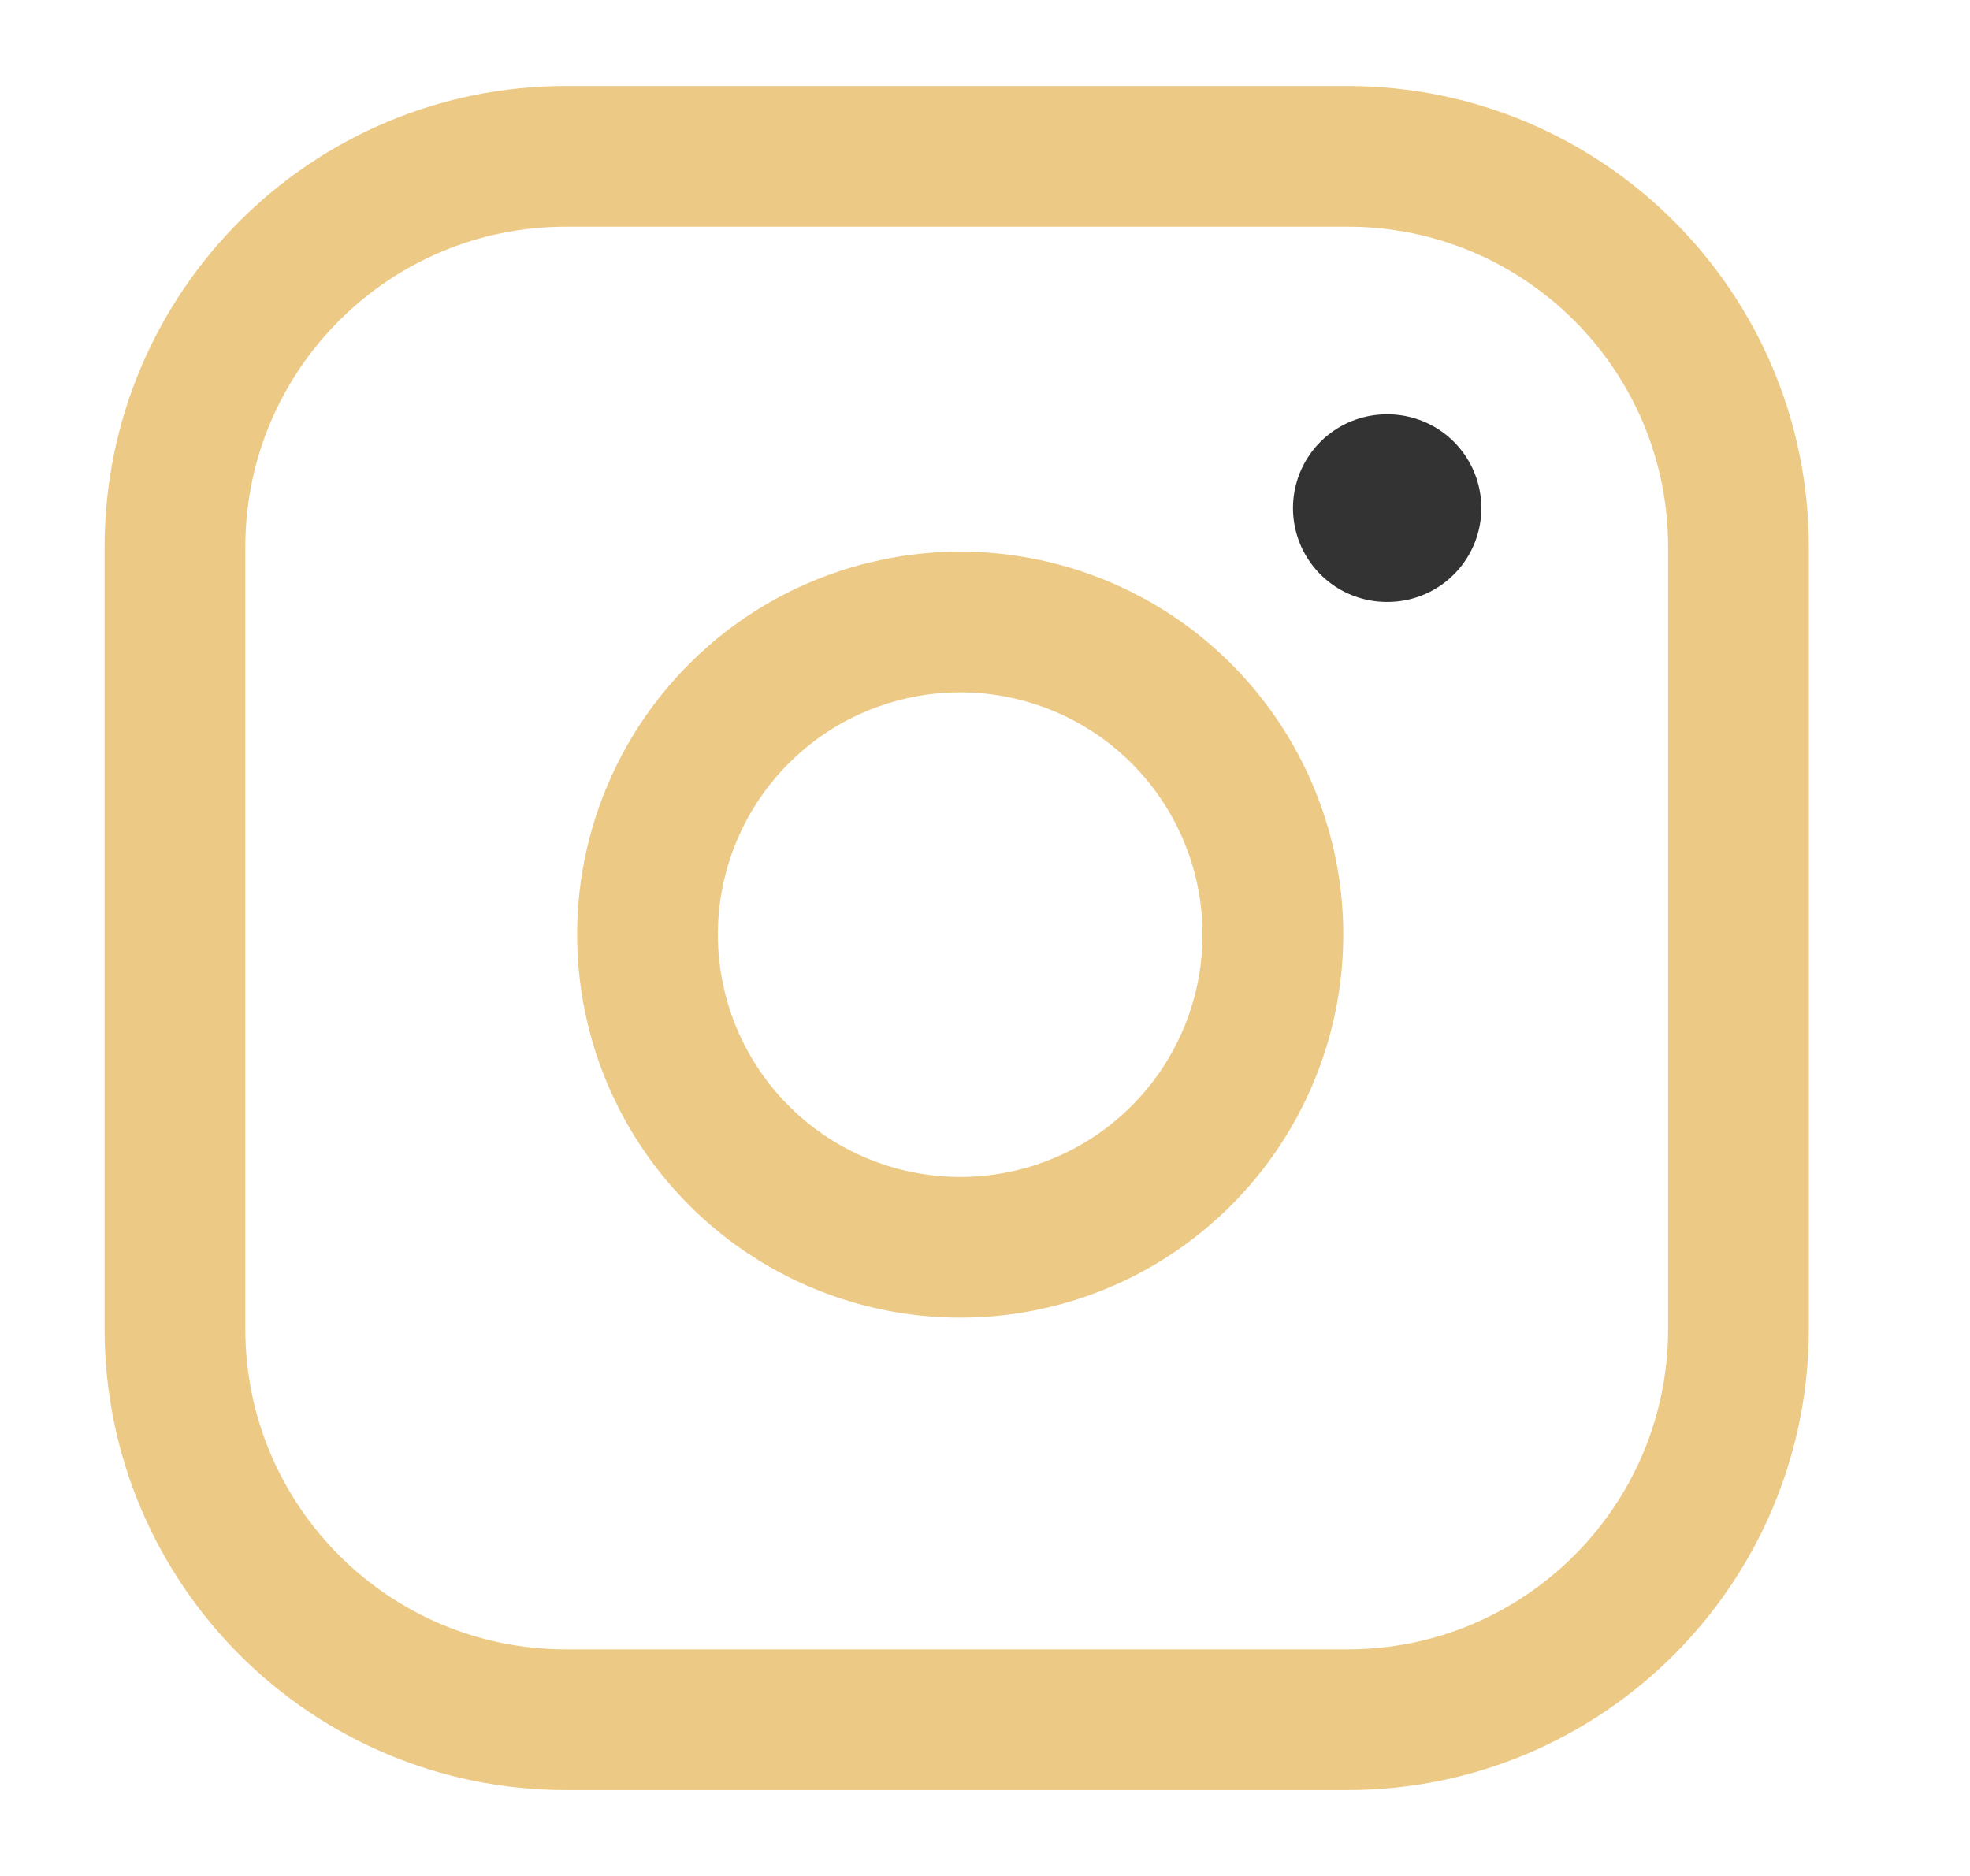 <svg width="21" height="20" viewBox="0 0 21 20" fill="none" xmlns="http://www.w3.org/2000/svg">
<path d="M14.365 1.667H6.032C3.731 1.667 1.865 3.532 1.865 5.834V14.167C1.865 16.468 3.731 18.334 6.032 18.334H14.365C16.666 18.334 18.532 16.468 18.532 14.167V5.834C18.532 3.532 16.666 1.667 14.365 1.667Z" stroke="#ECC985" stroke-width="1.5" stroke-linecap="round" stroke-linejoin="round"/>
<path d="M13.533 9.475C13.636 10.169 13.517 10.877 13.194 11.499C12.871 12.122 12.361 12.626 11.734 12.942C11.108 13.257 10.398 13.367 9.706 13.255C9.014 13.144 8.374 12.817 7.879 12.321C7.383 11.825 7.056 11.186 6.945 10.494C6.833 9.802 6.943 9.092 7.258 8.466C7.573 7.839 8.078 7.328 8.7 7.005C9.323 6.683 10.031 6.564 10.725 6.667C11.432 6.772 12.087 7.101 12.593 7.607C13.098 8.113 13.428 8.768 13.533 9.475Z" stroke="#ECC985" stroke-width="1.5" stroke-linecap="round" stroke-linejoin="round"/>
<path d="M14.783 5.417H14.791" stroke="#333333" stroke-width="2" stroke-linecap="round" stroke-linejoin="round"/>
</svg>
